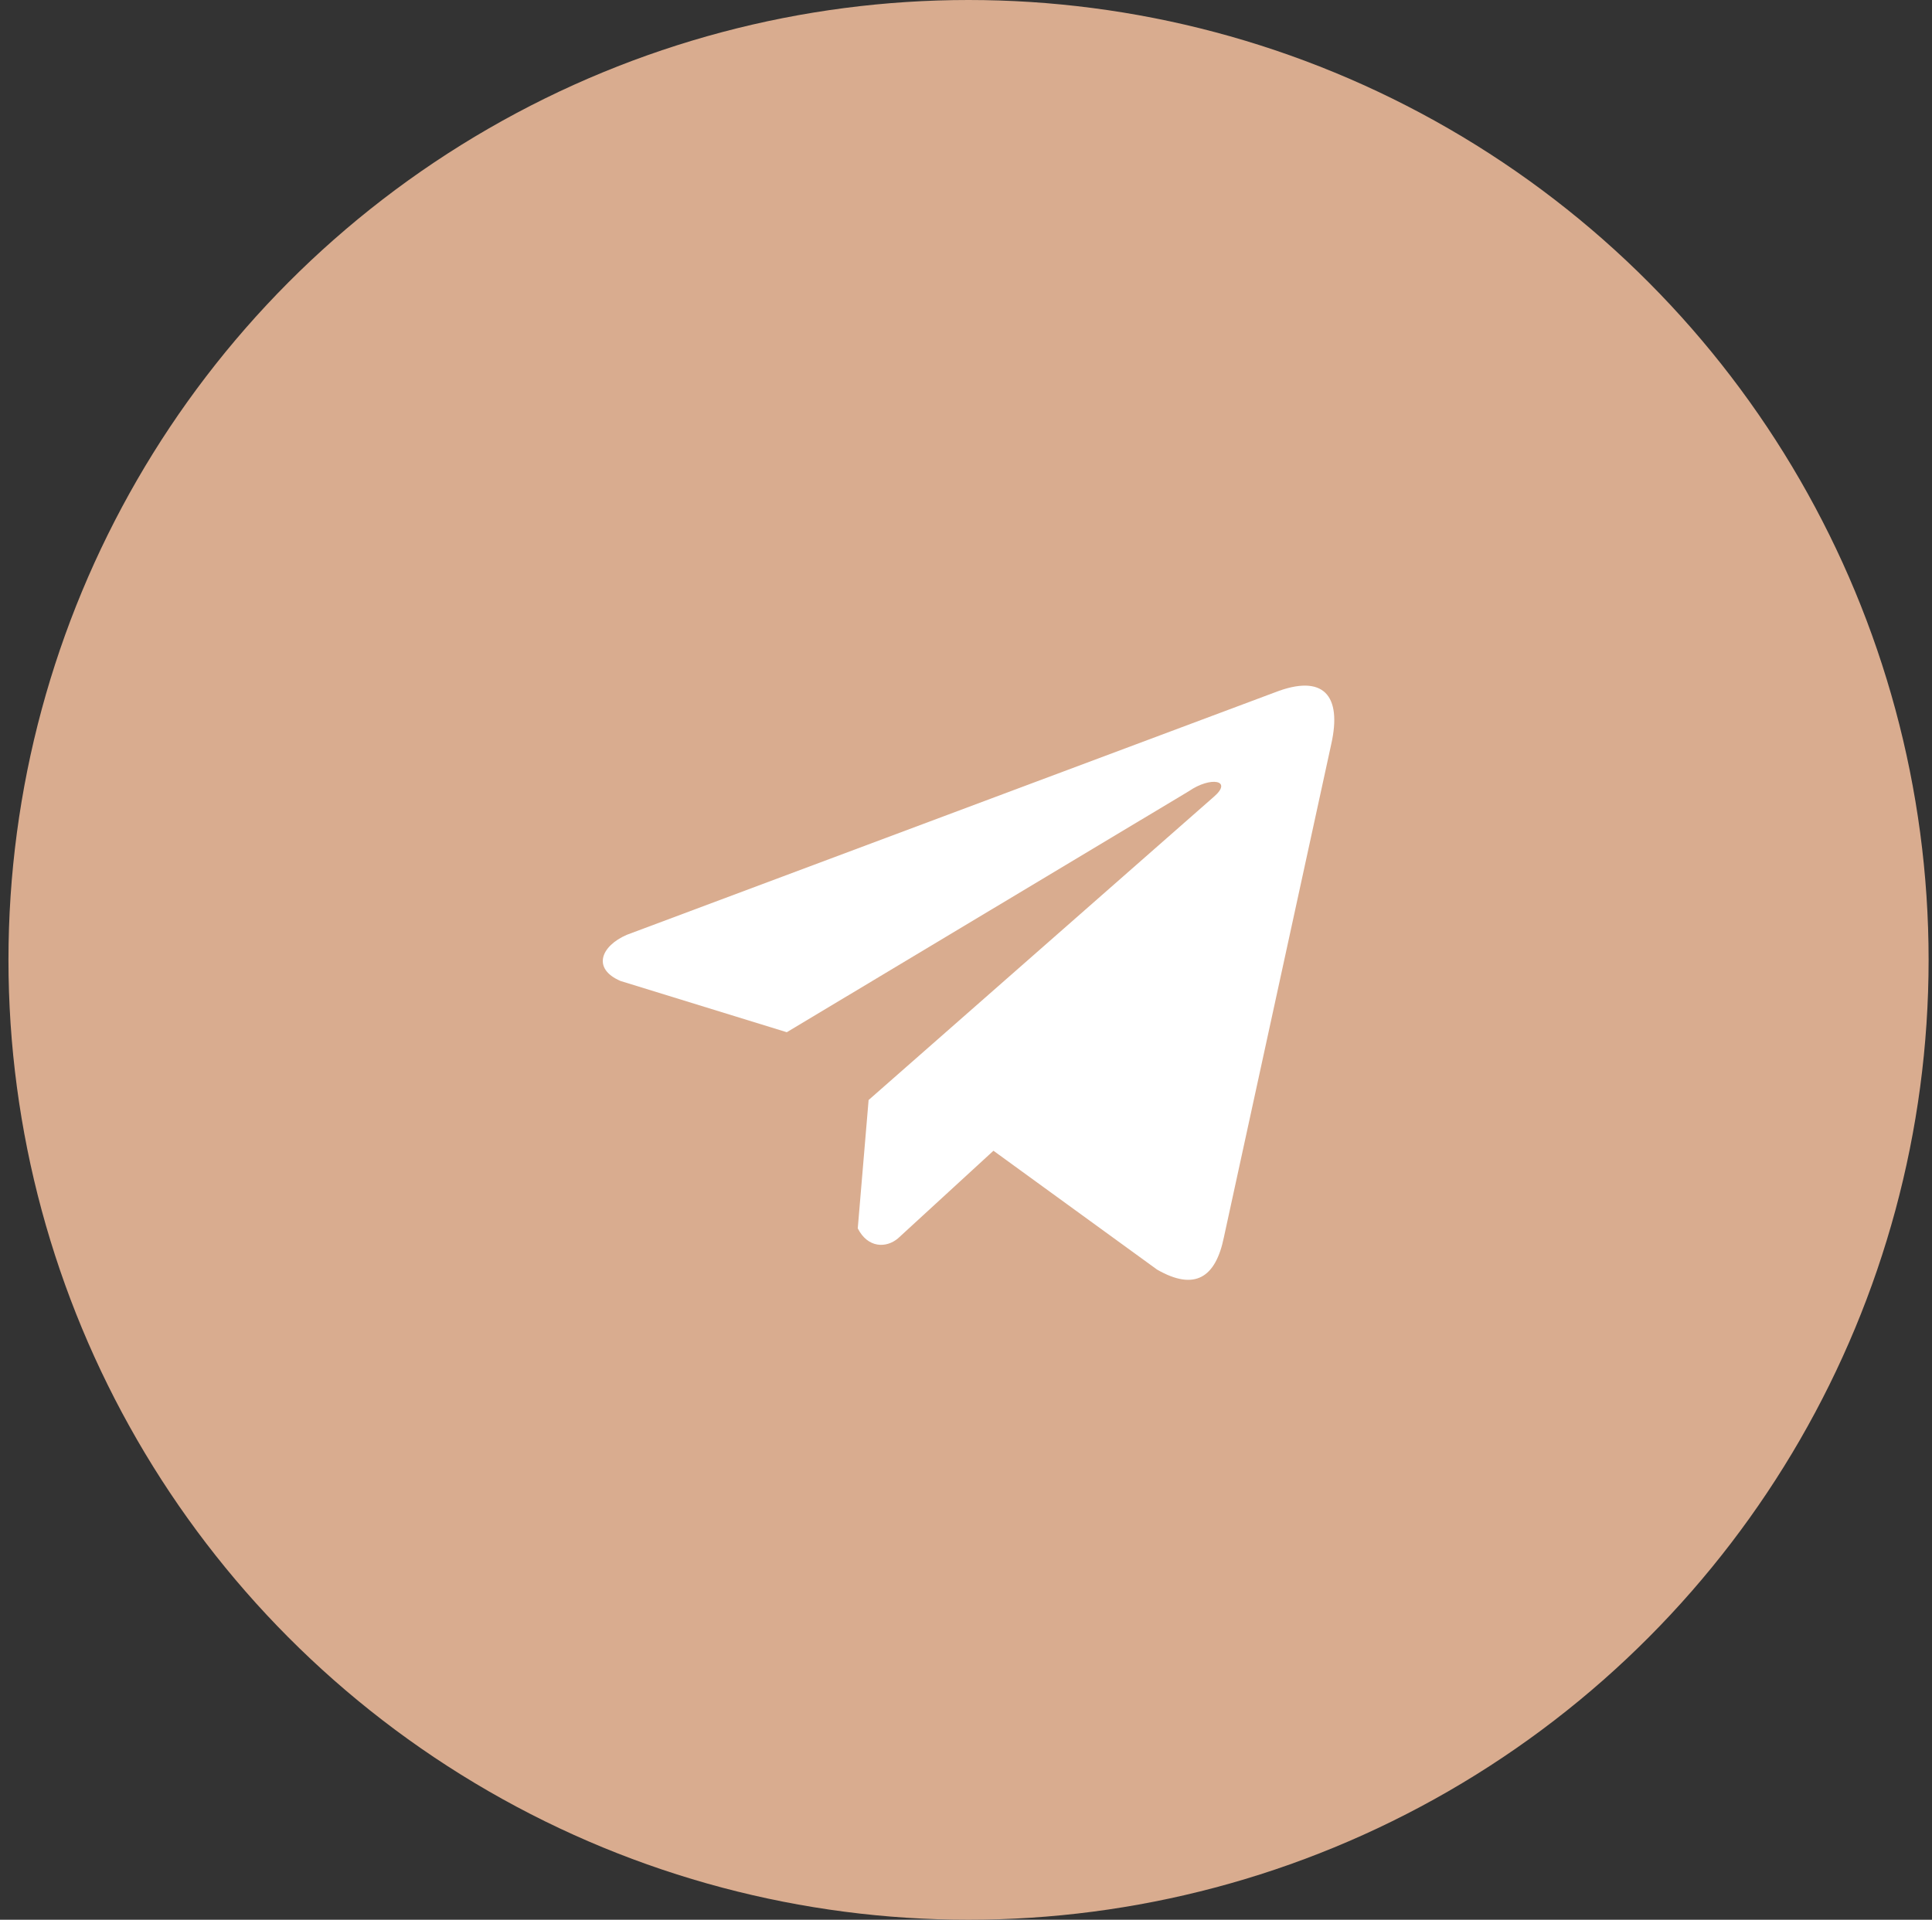 <?xml version="1.0" encoding="UTF-8"?> <svg xmlns="http://www.w3.org/2000/svg" width="163" height="162" viewBox="0 0 163 162" fill="none"><rect x="0" y="0" width="163" height="162" fill="#333333" stroke="none"/> <circle cx="81.714" cy="81" r="81" fill="#D9AC8F"></circle> <path d="M107.561 58.427L52.885 78.885C50.685 79.838 49.941 81.746 52.353 82.781L66.38 87.106L100.295 66.769C102.147 65.492 104.043 65.833 102.411 67.237L73.283 92.827L72.368 103.657C73.216 105.329 74.767 105.337 75.757 104.506L83.816 97.107L97.618 107.135C100.823 108.977 102.568 107.788 103.257 104.413L112.31 62.82C113.25 58.666 111.647 56.835 107.561 58.427Z" fill="white"></path> </svg> 